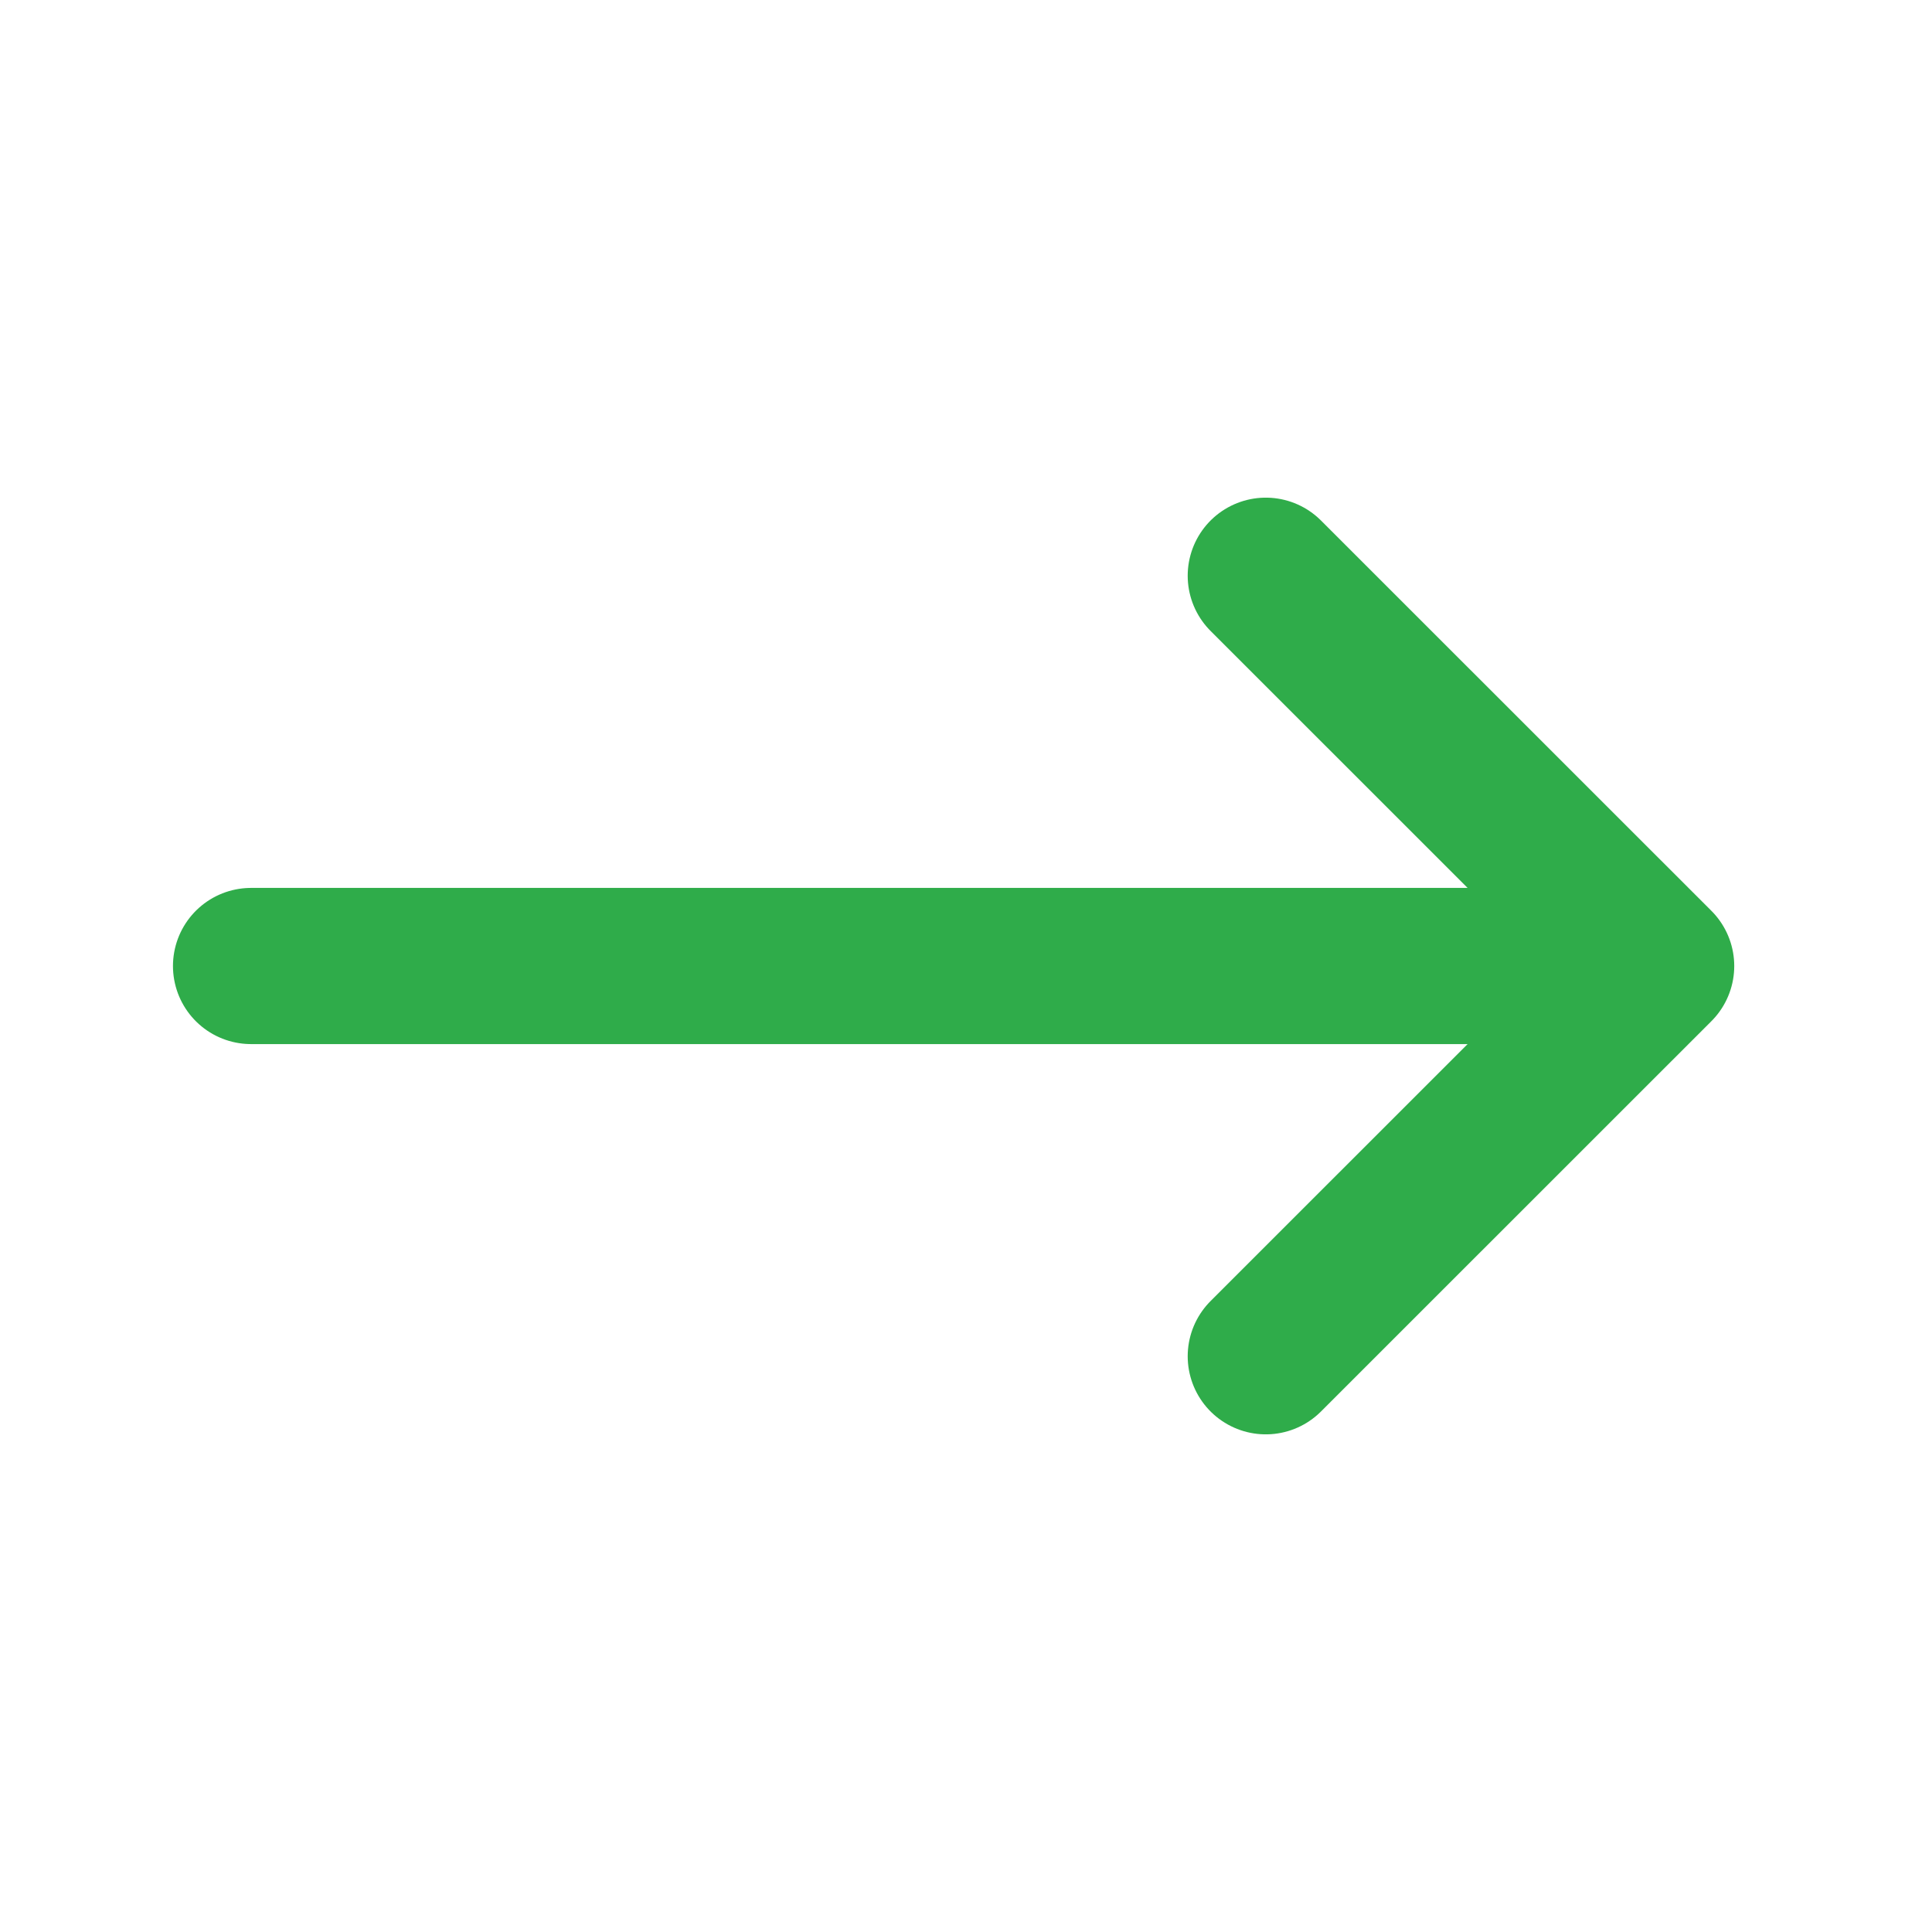 <?xml version="1.0" encoding="UTF-8"?> <svg xmlns="http://www.w3.org/2000/svg" width="18" height="18" viewBox="0 0 18 18" fill="none"> <path d="M2.339 9H15.43M15.43 9L11.793 5.364M15.43 9L11.793 12.636" stroke="#2FAC4A" stroke-width="1.455" stroke-linecap="round" stroke-linejoin="round"></path> </svg> 
